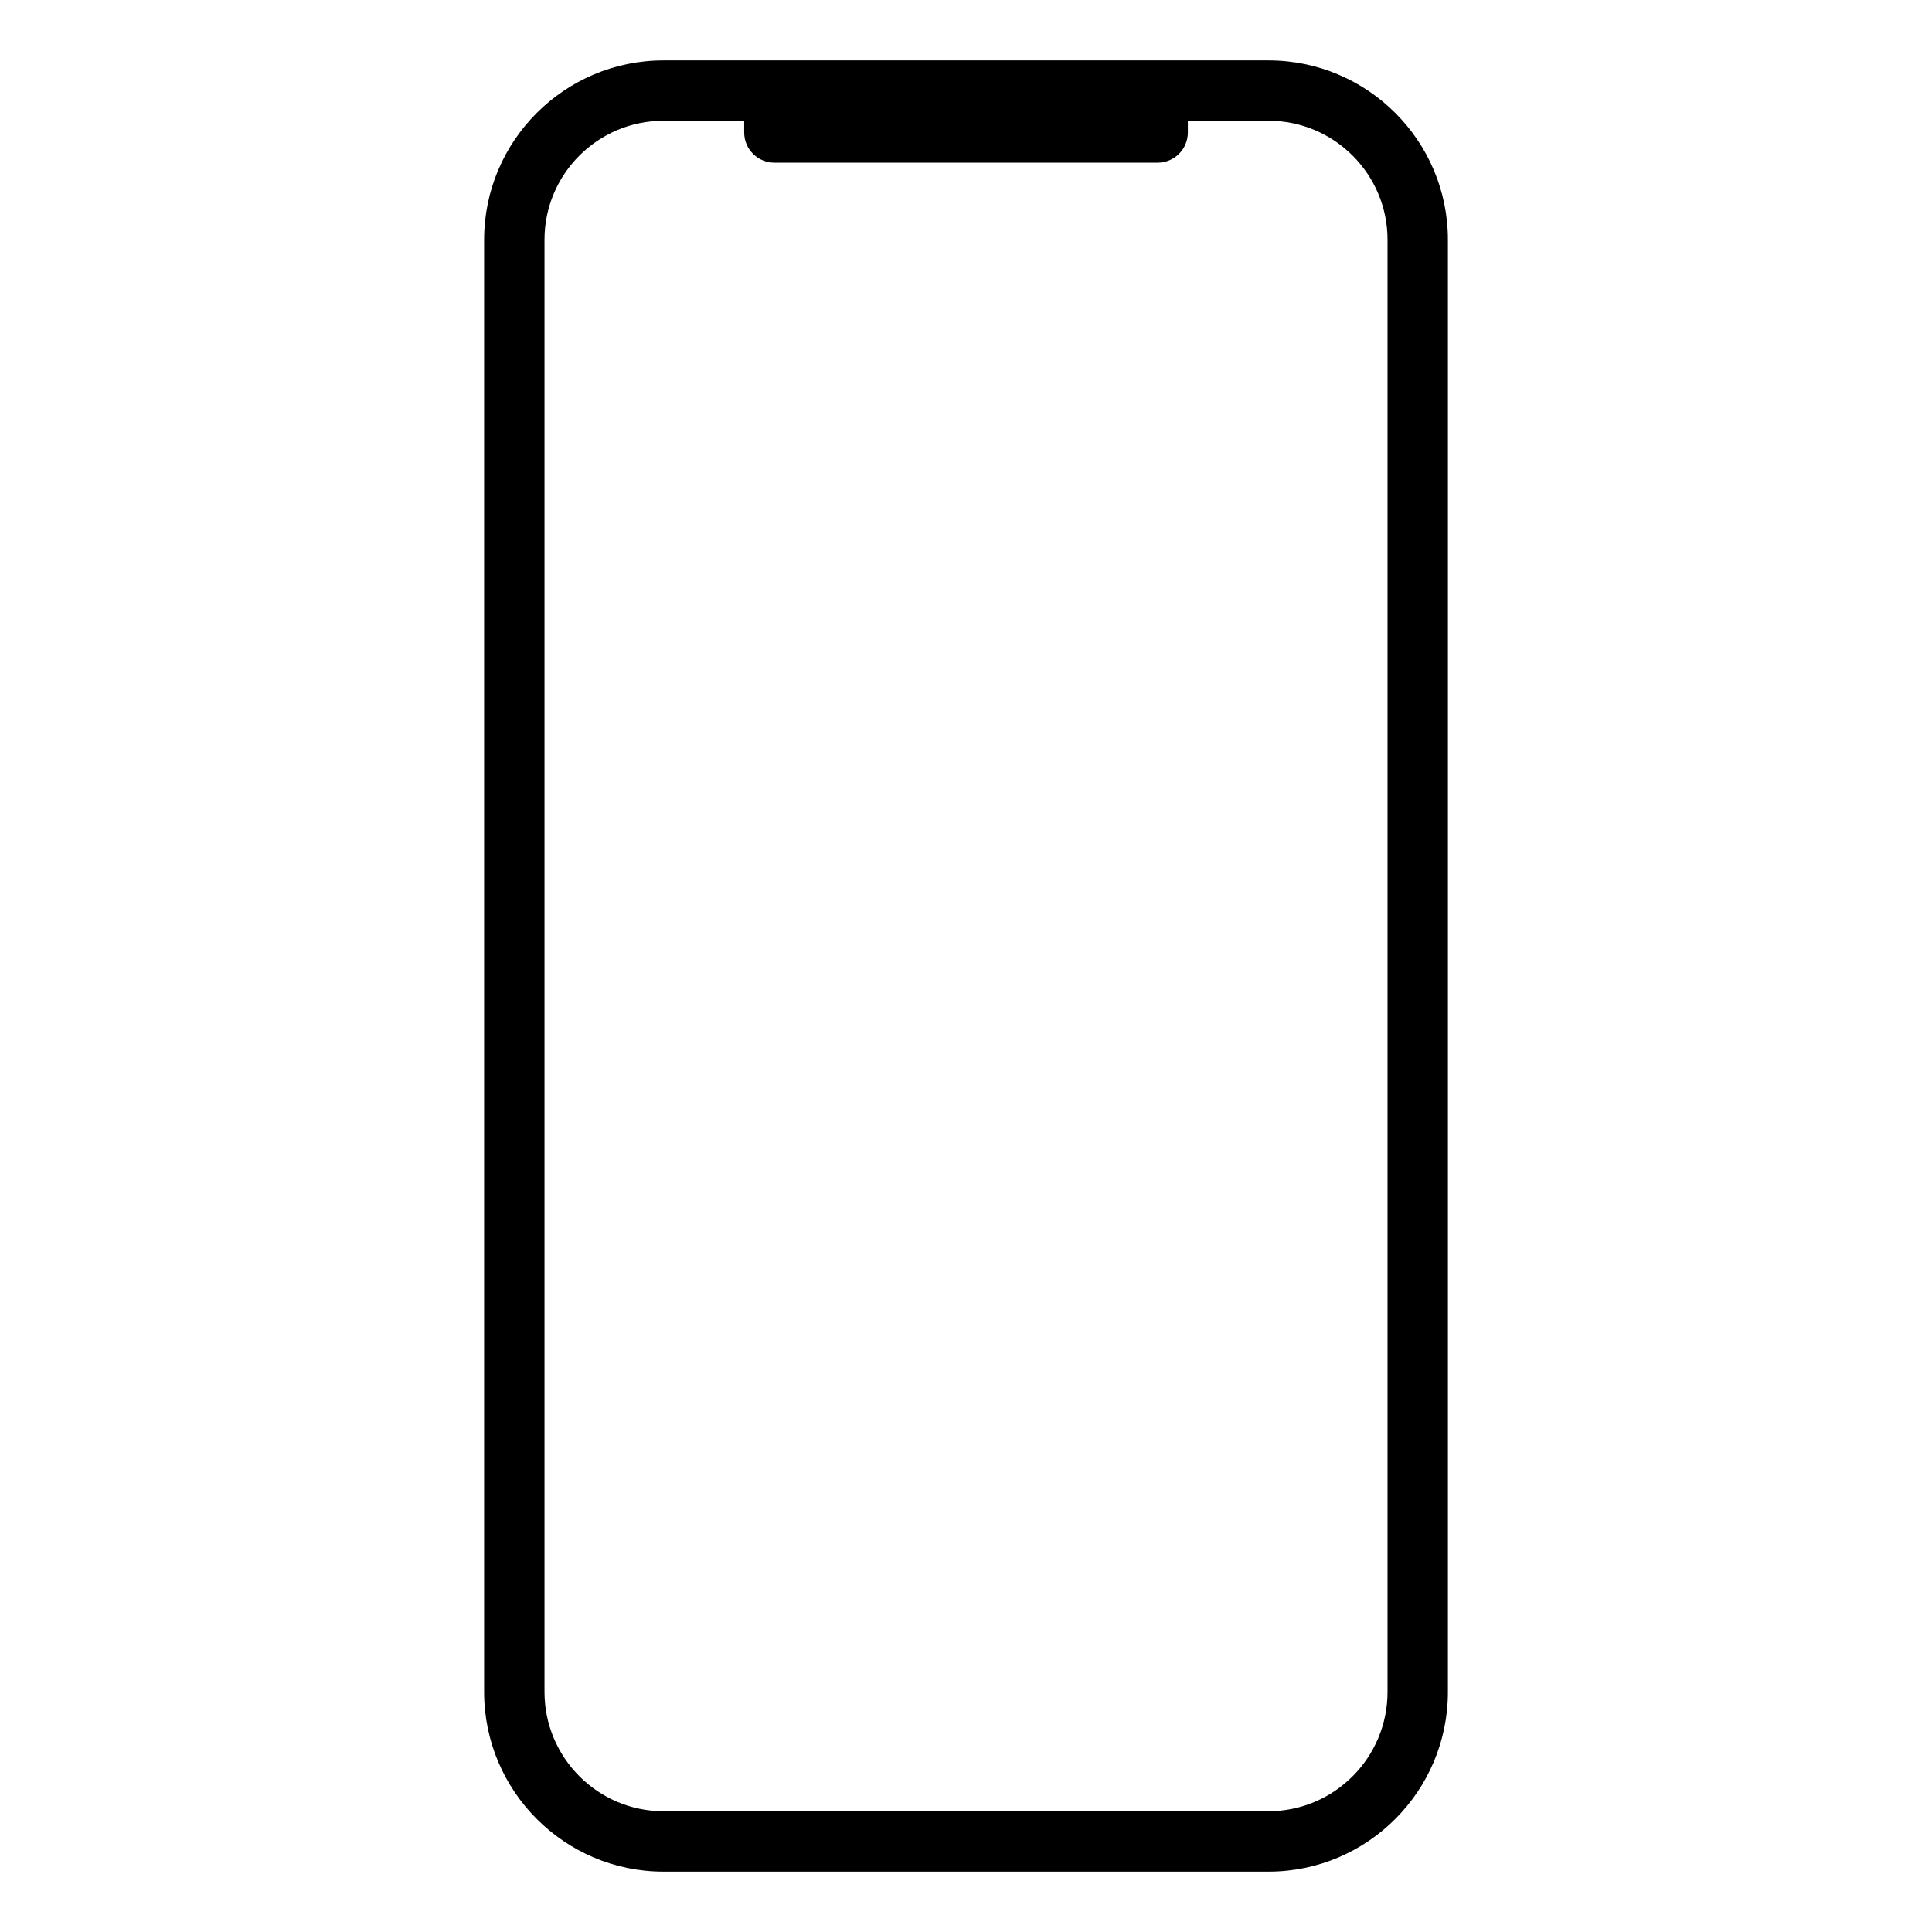 <svg id="Layer_1" enable-background="new 0 0 64 64" viewBox="0 0 64 64" xmlns="http://www.w3.org/2000/svg"><path d="m21.978 62h20.045c3.276 0 5.941-2.67 5.941-5.951v-48.108c-0-3.275-2.665-5.94-5.941-5.94h-3.674-12.697-3.674c-3.276 0-5.941 2.665-5.941 5.94v48.108c0 3.281 2.665 5.951 5.941 5.951zm-3.941-54.06c0-2.173 1.768-3.94 3.941-3.94h2.674v.389c0 .552.448 1 1 1h12.697c.552 0 1-.448 1-1v-.389h2.674c2.173 0 3.941 1.768 3.941 3.94v48.108c0 2.179-1.768 3.951-3.941 3.951h-20.045c-2.173 0-3.941-1.772-3.941-3.951z"/></svg>